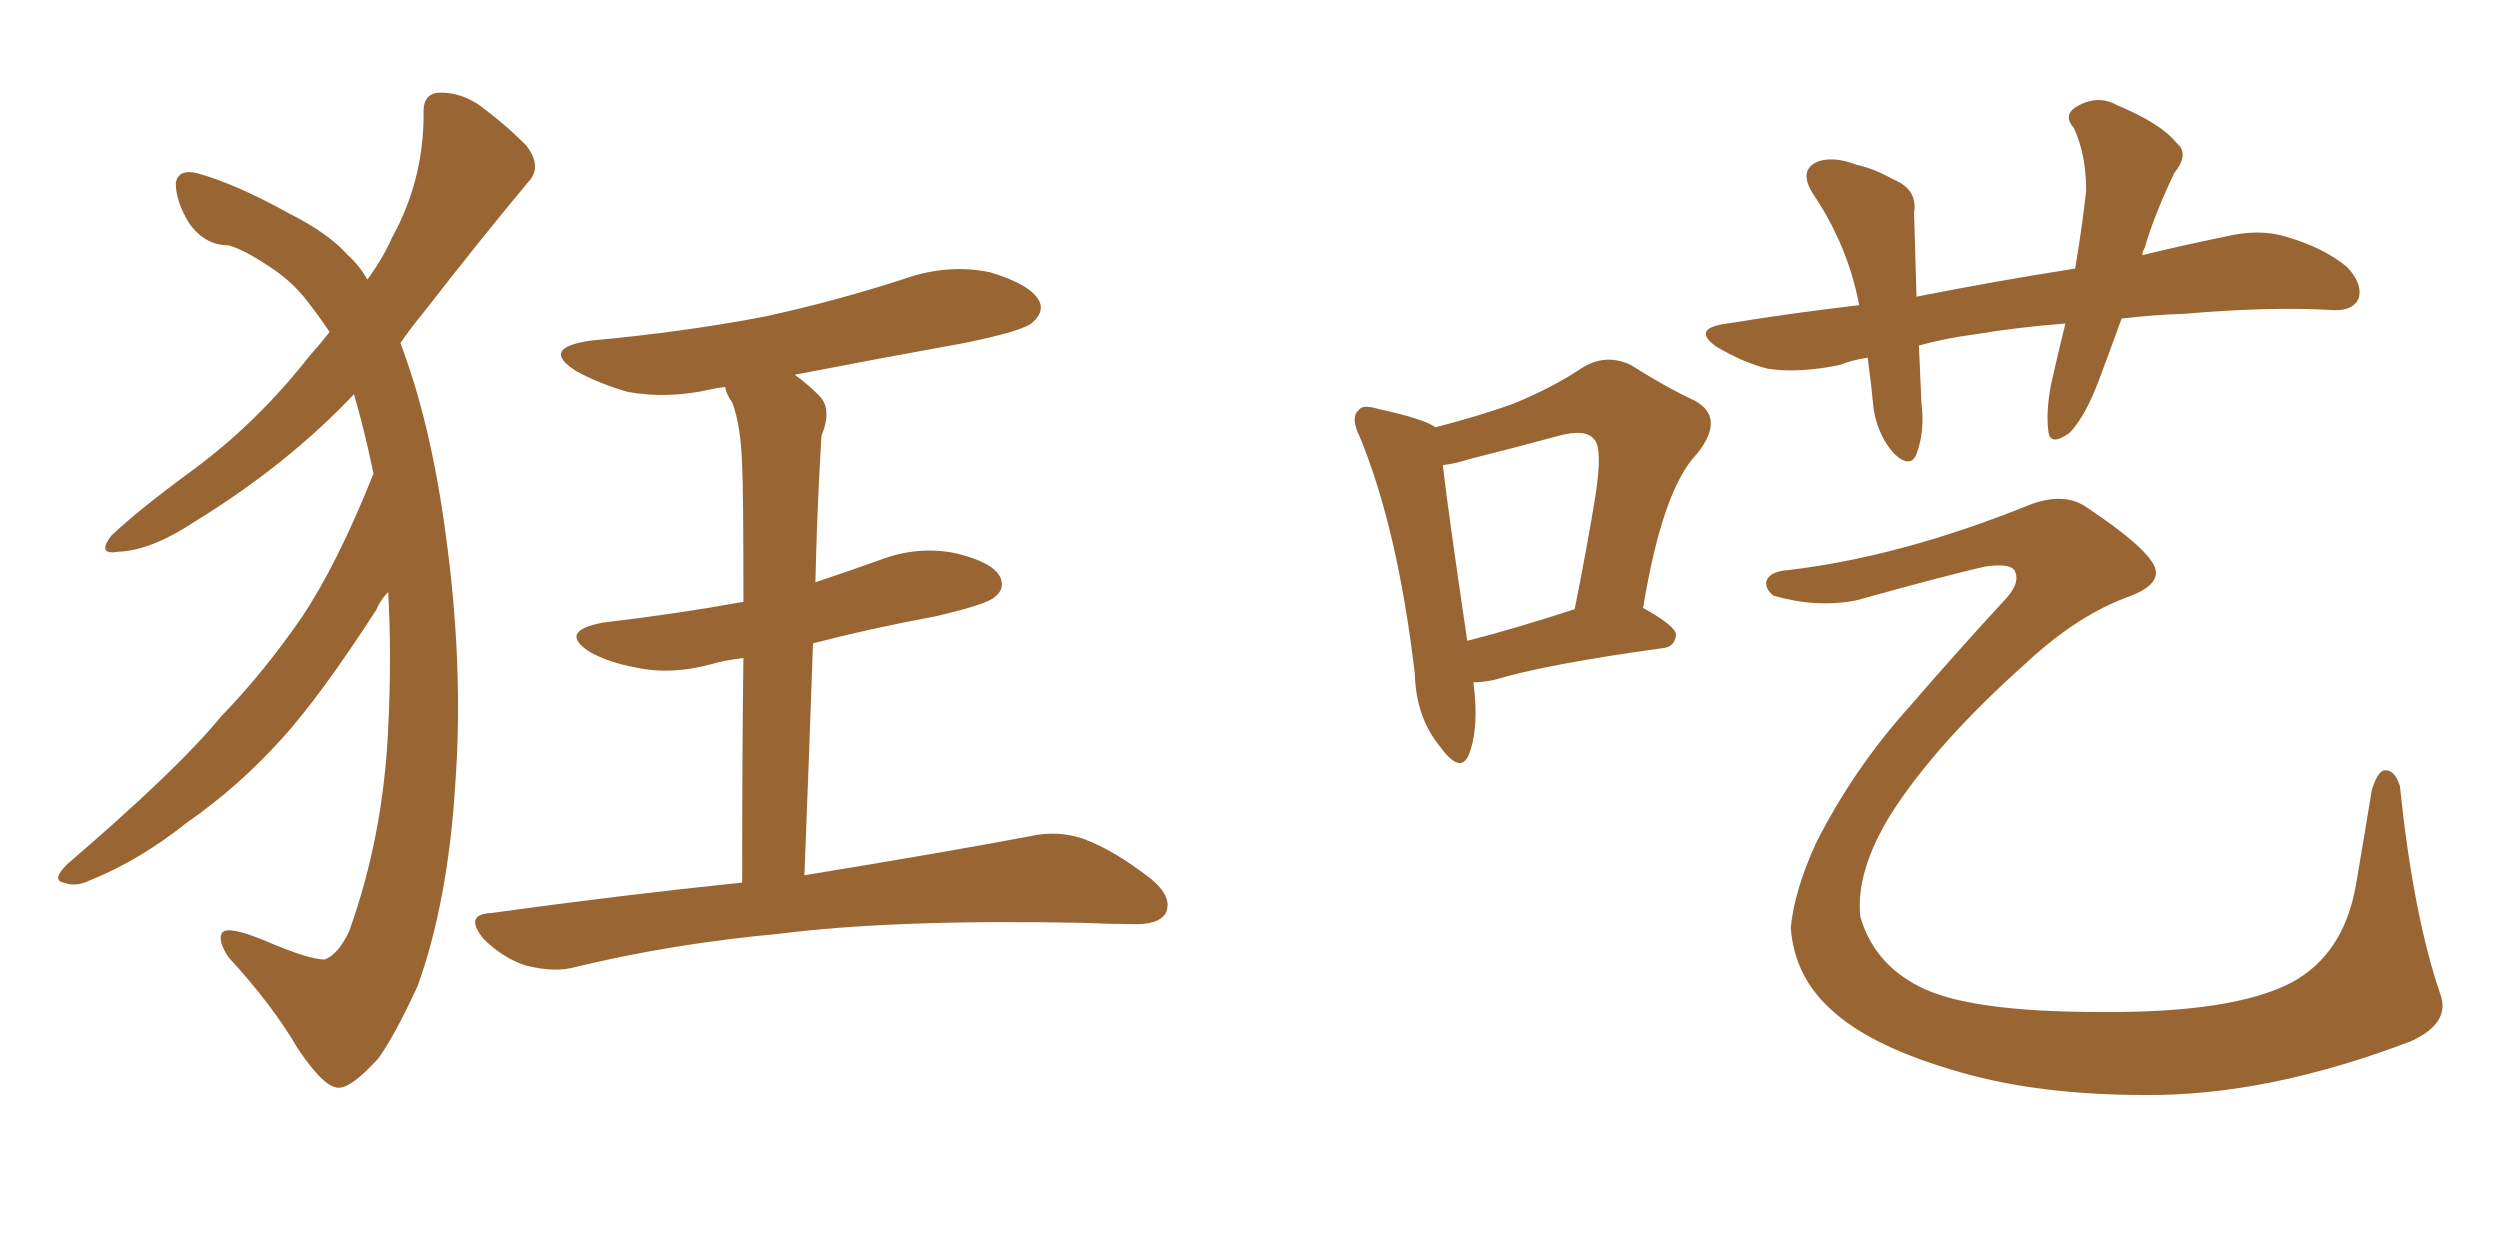 <svg xmlns="http://www.w3.org/2000/svg" xmlns:xlink="http://www.w3.org/1999/xlink" width="300" height="150"><path fill="#996633" padding="10" d="M44.82 56.84L44.82 56.84Q43.80 51.86 42.48 47.31L42.48 47.31Q34.42 55.81 23.44 62.55L23.44 62.55Q18.16 66.06 14.21 66.21L14.21 66.21Q11.57 66.65 13.33 64.31L13.33 64.31Q16.55 61.23 23.14 56.40L23.14 56.40Q30.91 50.68 37.21 42.63L37.21 42.63Q38.53 41.16 39.55 39.84L39.55 39.84Q38.38 38.09 36.91 36.18L36.91 36.18Q35.01 33.69 32.23 31.93L32.23 31.93Q29.15 29.88 27.39 29.44L27.39 29.44Q24.61 29.44 22.71 26.81L22.71 26.81Q21.09 24.17 21.09 21.97L21.09 21.97Q21.39 20.21 23.73 20.80L23.73 20.80Q28.42 22.12 34.72 25.63L34.72 25.63Q39.40 27.98 41.75 30.62L41.75 30.62Q43.07 31.79 44.09 33.54L44.09 33.54Q46.00 30.91 47.02 28.56L47.02 28.56Q50.83 21.68 50.83 13.77L50.83 13.77Q50.68 11.28 52.59 11.13L52.59 11.13Q54.93 10.99 57.28 12.45L57.28 12.45Q60.50 14.79 63.13 17.43L63.13 17.43Q65.19 20.07 63.28 21.97L63.28 21.97Q57.42 29.00 50.83 37.50L50.83 37.50Q49.37 39.26 48.05 41.16L48.05 41.16Q51.71 50.83 53.47 64.01L53.47 64.01Q55.66 79.83 54.64 94.04L54.64 94.04Q53.76 108.25 50.10 118.36L50.10 118.36Q47.31 124.37 45.41 127.00L45.41 127.00Q42.19 130.52 40.72 130.52L40.72 130.52Q38.96 130.66 35.74 125.83L35.74 125.83Q32.67 120.56 27.39 114.84L27.39 114.84Q26.07 112.79 26.66 111.91L26.66 111.91Q27.39 111.04 31.93 112.94L31.93 112.94Q37.06 115.14 38.96 115.14L38.96 115.14Q40.58 114.55 41.89 111.77L41.89 111.77Q46.00 100.34 46.58 87.45L46.58 87.45Q47.02 78.66 46.58 71.04L46.58 71.04Q45.70 71.92 45.12 73.24L45.12 73.24Q38.38 83.64 33.84 88.62L33.84 88.62Q28.71 94.34 22.41 98.73L22.41 98.73Q16.70 103.27 10.84 105.62L10.84 105.62Q9.08 106.49 7.62 105.91L7.62 105.91Q6.15 105.62 8.06 103.71L8.06 103.71Q21.53 92.14 26.51 85.99L26.51 85.99Q31.64 80.71 36.18 74.12L36.18 74.12Q40.43 67.82 44.82 56.84ZM89.06 105.91L89.06 105.91L89.06 105.91Q89.06 89.65 89.21 78.96L89.21 78.96Q86.87 79.25 85.40 79.69L85.40 79.69Q80.57 81.01 76.46 80.13L76.46 80.13Q73.10 79.54 70.75 78.22L70.75 78.22Q66.94 75.73 72.36 74.71L72.36 74.71Q81.15 73.68 89.21 72.22L89.21 72.22Q89.21 58.74 89.06 55.96L89.06 55.96Q88.92 51.12 87.89 48.34L87.89 48.34Q87.16 47.31 87.01 46.44L87.01 46.44Q85.84 46.58 85.25 46.73L85.25 46.73Q80.13 47.90 75.29 47.02L75.29 47.02Q71.78 46.00 69.14 44.53L69.14 44.53Q64.75 41.75 70.90 40.87L70.90 40.87Q82.18 39.84 91.99 37.94L91.99 37.94Q100.63 36.04 108.69 33.40L108.69 33.40Q113.82 31.64 118.80 32.67L118.80 32.67Q123.63 34.13 124.66 36.04L124.66 36.04Q125.39 37.35 123.93 38.67L123.93 38.67Q122.90 39.70 115.72 41.16L115.72 41.16Q105.18 43.07 95.36 44.97L95.36 44.97Q96.83 46.00 98.29 47.46L98.29 47.46Q99.90 49.07 98.58 52.29L98.58 52.29Q98.44 54.49 98.29 57.57L98.29 57.57Q98.00 63.28 97.85 69.87L97.85 69.87Q101.81 68.55 105.47 67.24L105.47 67.24Q110.01 65.48 114.55 66.36L114.55 66.36Q118.95 67.38 119.97 69.14L119.97 69.14Q120.70 70.61 119.38 71.63L119.38 71.63Q118.51 72.51 112.21 73.97L112.21 73.97Q104.30 75.44 97.56 77.20L97.56 77.20Q97.12 89.94 96.53 105.03L96.53 105.03Q113.53 102.25 123.63 100.34L123.63 100.34Q126.86 99.61 129.93 100.63L129.93 100.63Q133.59 101.95 138.13 105.47L138.13 105.47Q140.77 107.67 139.89 109.57L139.89 109.57Q139.01 111.04 135.79 110.89L135.79 110.89Q133.15 110.89 129.93 110.74L129.93 110.74Q107.23 110.30 93.46 112.06L93.46 112.06Q80.71 113.23 69.14 116.02L69.14 116.02Q66.65 116.75 63.13 115.87L63.13 115.87Q60.35 114.99 58.01 112.65L58.01 112.65Q55.66 109.72 58.89 109.57L58.89 109.57Q74.85 107.37 89.06 105.91ZM176.81 81.88L176.81 81.88Q177.54 87.45 176.22 90.67L176.22 90.67Q175.20 92.87 172.85 89.65L172.85 89.65Q169.92 86.13 169.78 80.86L169.78 80.86Q167.72 63.43 163.18 52.44L163.18 52.44Q162.01 50.10 163.04 49.22L163.04 49.22Q163.48 48.49 165.38 49.07L165.38 49.07Q170.80 50.24 172.27 51.27L172.27 51.27Q177.39 49.95 181.49 48.49L181.49 48.49Q186.18 46.58 189.70 44.24L189.70 44.24Q192.63 42.33 195.70 43.80L195.70 43.80Q200.10 46.58 203.32 48.05L203.32 48.05Q207.13 50.10 203.61 54.49L203.61 54.49Q199.51 58.74 197.17 72.95L197.17 72.95Q201.12 75.15 201.12 76.17L201.12 76.17Q200.98 77.64 199.51 77.78L199.51 77.78Q185.60 79.69 179.30 81.59L179.30 81.59Q177.83 81.88 176.81 81.88ZM176.07 76.90L176.07 76.90Q181.79 75.44 188.96 73.10L188.96 73.10Q190.43 65.77 191.46 59.47L191.46 59.47Q192.33 53.76 191.31 52.73L191.31 52.73Q190.28 51.42 187.06 52.29L187.06 52.29Q182.23 53.61 176.37 55.08L176.37 55.08Q174.61 55.66 173.14 55.81L173.14 55.81Q173.73 61.08 176.07 76.90ZM254.59 38.23L254.59 38.23Q253.27 41.89 251.95 45.41L251.95 45.41Q250.20 50.10 248.29 52.00L248.29 52.00Q245.95 53.61 245.80 51.71L245.80 51.71Q245.51 49.51 246.09 46.29L246.09 46.29Q246.97 42.33 247.85 38.82L247.85 38.82Q242.14 39.26 236.87 40.14L236.87 40.14Q233.50 40.58 230.27 41.46L230.27 41.46Q230.42 44.68 230.57 48.34L230.57 48.34Q231.01 51.71 229.98 54.49L229.98 54.49Q229.25 56.25 227.34 54.49L227.34 54.49Q225.44 52.44 224.85 49.22L224.85 49.22Q224.56 46.14 224.12 42.92L224.12 42.92Q222.22 43.21 220.75 43.80L220.75 43.80Q215.77 44.82 212.11 44.24L212.11 44.24Q209.18 43.51 205.96 41.60L205.96 41.60Q202.88 39.40 207.28 38.82L207.28 38.82Q215.48 37.50 223.10 36.62L223.10 36.62Q221.78 29.59 217.68 23.44L217.68 23.44Q215.63 20.36 218.26 19.34L218.26 19.34Q220.17 18.75 222.80 19.78L222.80 19.78Q224.85 20.21 227.20 21.53L227.20 21.53Q230.13 22.71 229.69 25.49L229.69 25.49Q229.83 29.88 229.98 35.60L229.98 35.60Q239.65 33.69 249.02 32.23L249.02 32.23Q249.90 26.95 250.34 22.85L250.34 22.85Q250.34 18.60 248.88 15.38L248.88 15.38Q247.56 13.92 249.02 12.89L249.02 12.89Q251.66 11.28 254.00 12.60L254.00 12.60Q259.28 14.79 261.18 17.14L261.18 17.14Q262.79 18.46 260.89 20.80L260.89 20.80Q258.40 26.07 257.37 29.74L257.37 29.74Q257.08 30.18 257.08 30.62L257.08 30.62Q261.91 29.44 266.89 28.42L266.89 28.42Q271.14 27.39 274.37 28.42L274.37 28.42Q278.91 29.74 281.69 32.08L281.69 32.08Q283.59 34.13 283.01 35.89L283.01 35.89Q282.28 37.35 279.93 37.21L279.93 37.21Q272.46 36.77 262.21 37.65L262.21 37.65Q258.25 37.79 254.59 38.23ZM214.60 68.41L214.60 68.41L214.60 68.41Q228.22 66.80 243.75 60.50L243.75 60.50Q247.85 59.03 250.49 60.94L250.49 60.94Q257.52 65.63 258.54 67.97L258.54 67.97Q259.42 70.02 255.76 71.48L255.76 71.48Q249.46 73.68 243.16 79.54L243.16 79.54Q232.32 89.21 226.90 97.71L226.90 97.71Q222.66 104.59 223.24 110.01L223.24 110.01Q224.85 115.58 230.27 118.36L230.27 118.36Q236.13 121.44 251.95 121.44L251.95 121.44Q267.92 121.58 274.95 117.92L274.95 117.92Q281.25 114.55 282.71 106.20L282.71 106.20Q283.74 100.20 284.62 94.78L284.62 94.78Q285.35 92.43 286.23 92.43L286.23 92.43Q287.40 92.43 287.99 94.34L287.99 94.34Q289.60 109.86 292.82 119.24L292.82 119.24Q294.14 122.75 289.31 124.95L289.31 124.95Q272.02 131.54 257.37 131.40L257.37 131.40Q244.92 131.40 235.55 128.76L235.55 128.76Q224.56 125.68 219.73 121.14L219.73 121.14Q215.33 117.19 214.89 111.33L214.89 111.33Q215.33 106.79 217.97 101.07L217.97 101.07Q222.51 92.14 229.25 84.67L229.25 84.67Q234.96 78.08 240.23 72.36L240.23 72.36Q242.43 70.17 241.85 68.70L241.85 68.70Q241.55 67.53 238.33 67.97L238.33 67.97Q234.23 68.85 222.66 72.07L222.66 72.07Q217.82 72.95 212.84 71.48L212.84 71.48Q211.82 70.75 211.96 69.73L211.96 69.73Q212.40 68.55 214.60 68.41Z"/></svg>